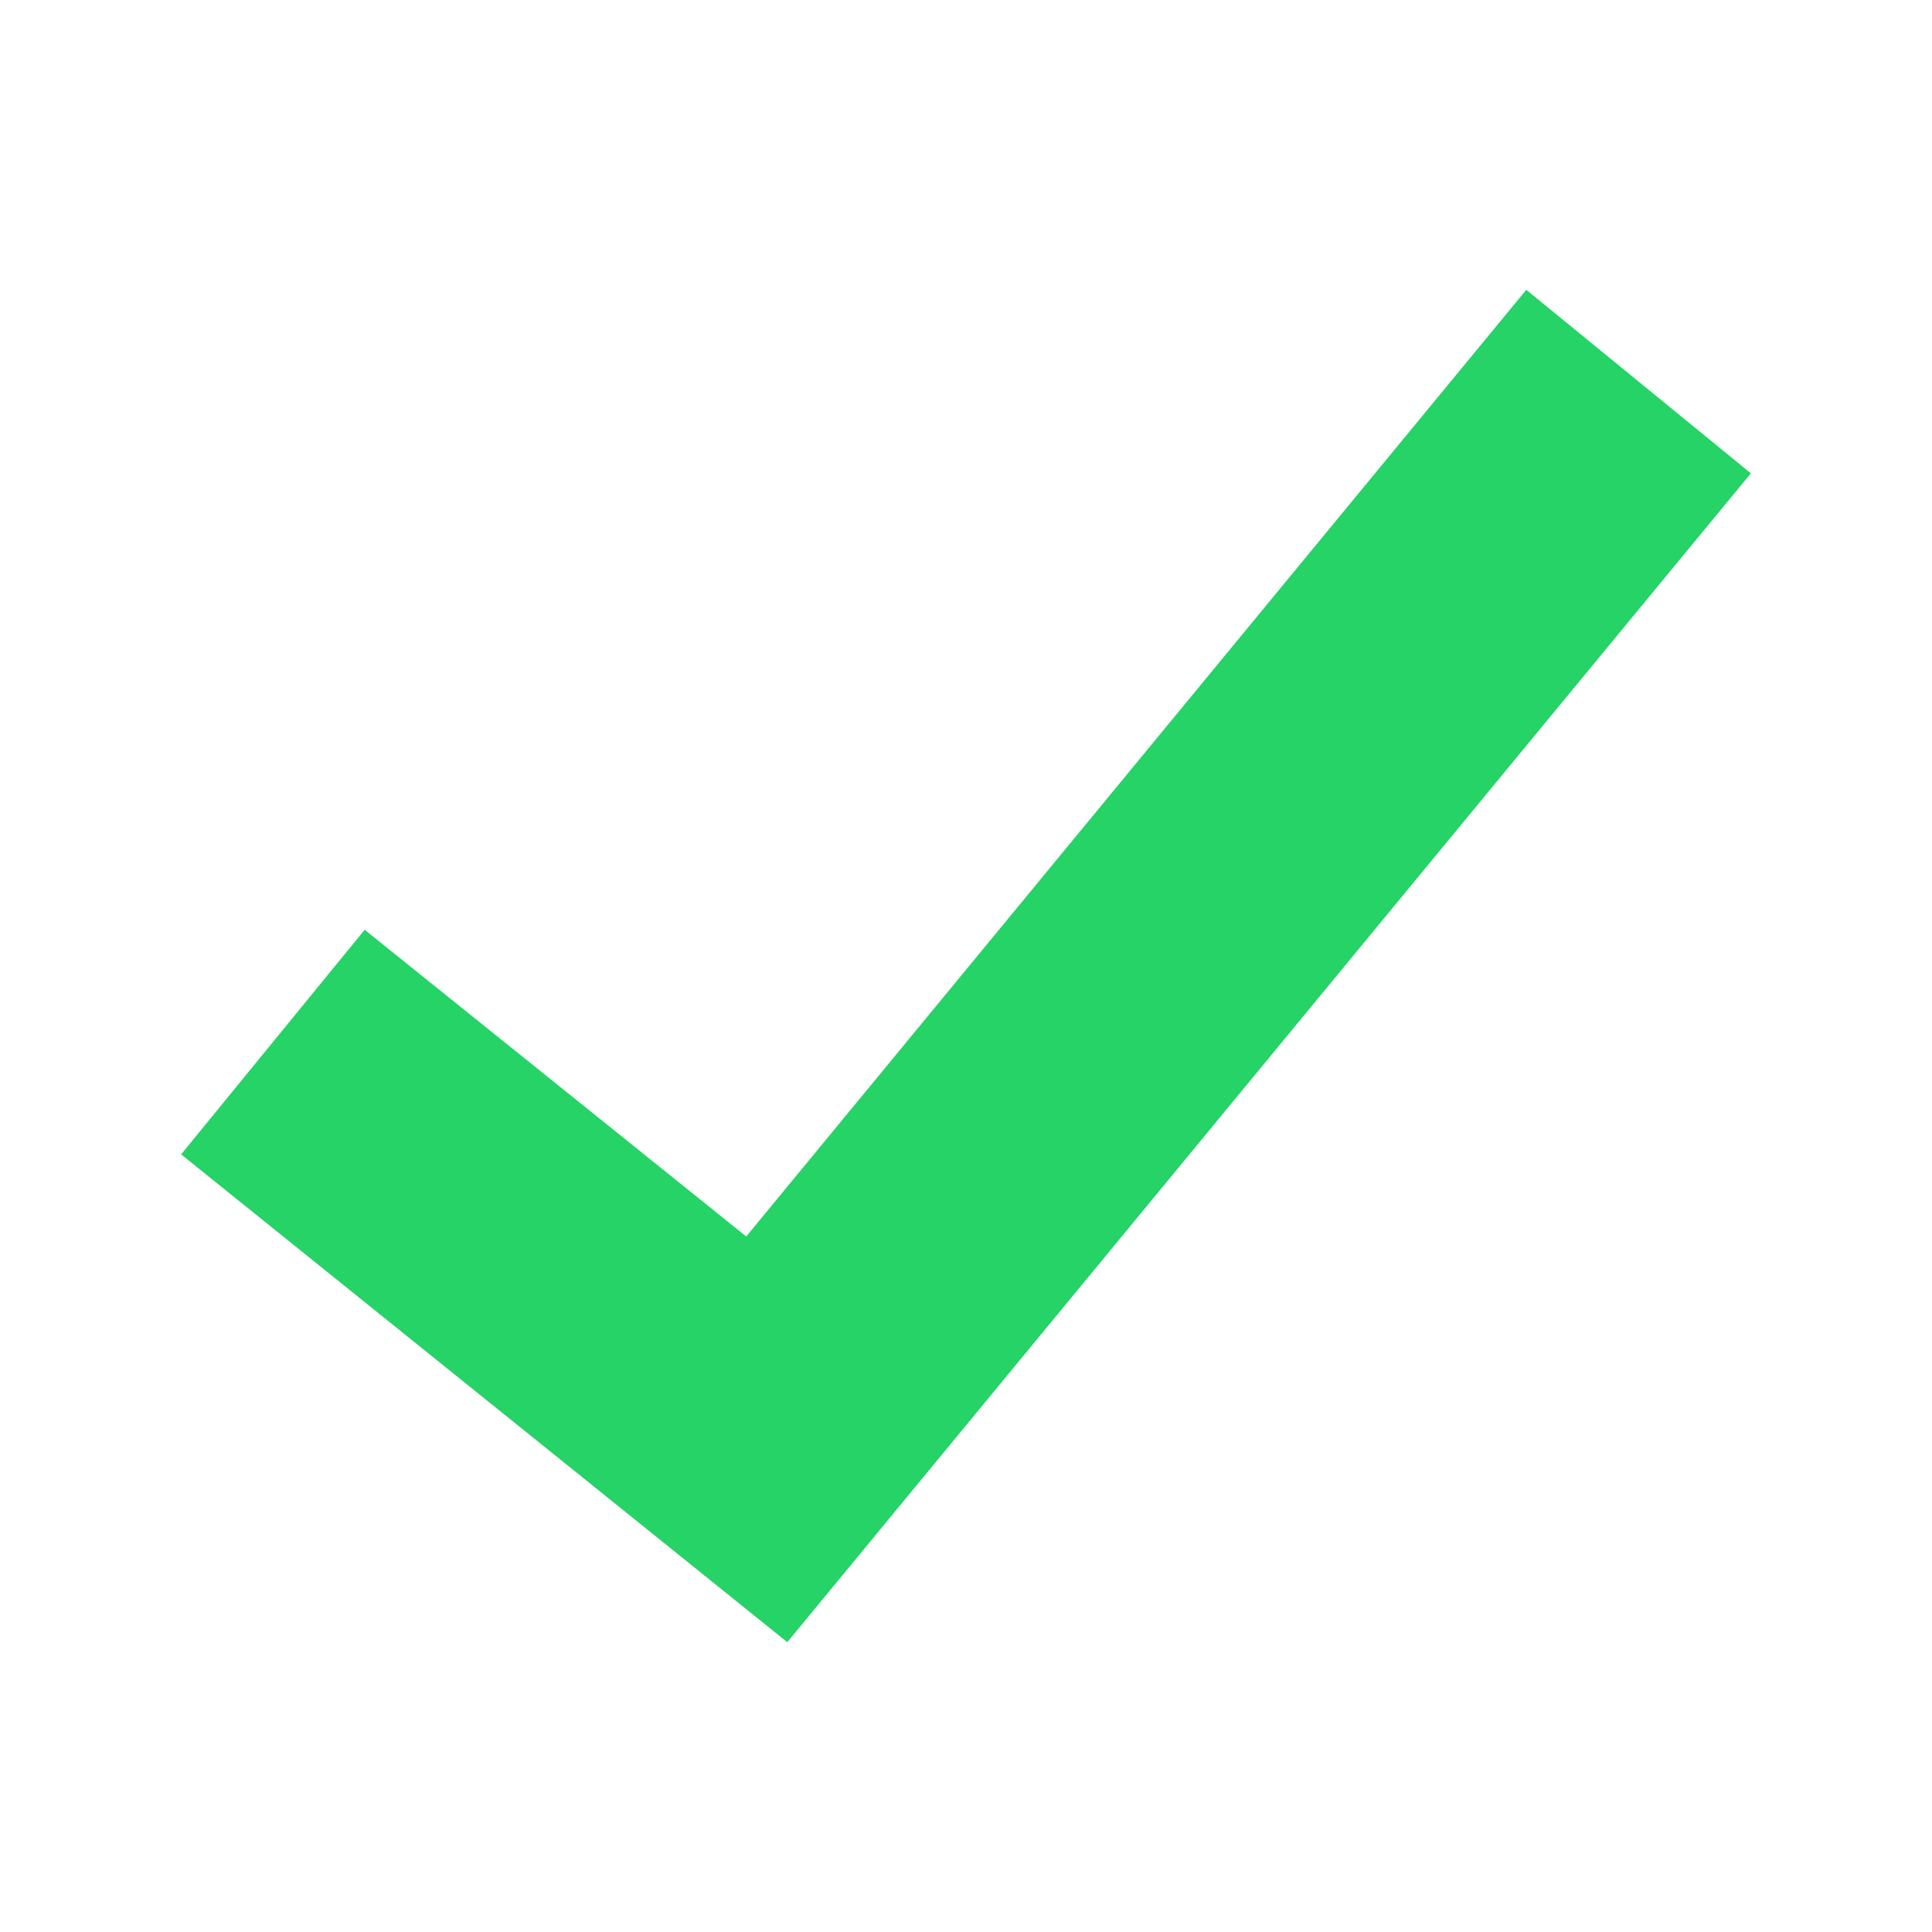 <?xml version="1.0" encoding="UTF-8"?>
<svg xmlns="http://www.w3.org/2000/svg" version="1.1" viewBox="0 0 80 80">
  <defs>
    <style>
      .cls-1, .cls-2 {
        fill: #25d366;
      }

      .cls-2 {
        stroke: #000;
        stroke-miterlimit: 10;
        stroke-width: 14px;
      }
    </style>
  </defs>
  <!-- Generator: Adobe Illustrator 28.6.0, SVG Export Plug-In . SVG Version: 1.2.0 Build 709)  -->
  <g>
    <g id="Capa_1">
      <g>
        <path class="cls-2" d="M66.6,22.5"/>
        <polygon class="cls-1" points="32.6 68 7.5 47.8 15.1 38.5 30.9 51.2 63.2 12 72.5 19.6 32.6 68"/>
      </g>
    </g>
  </g>
</svg>